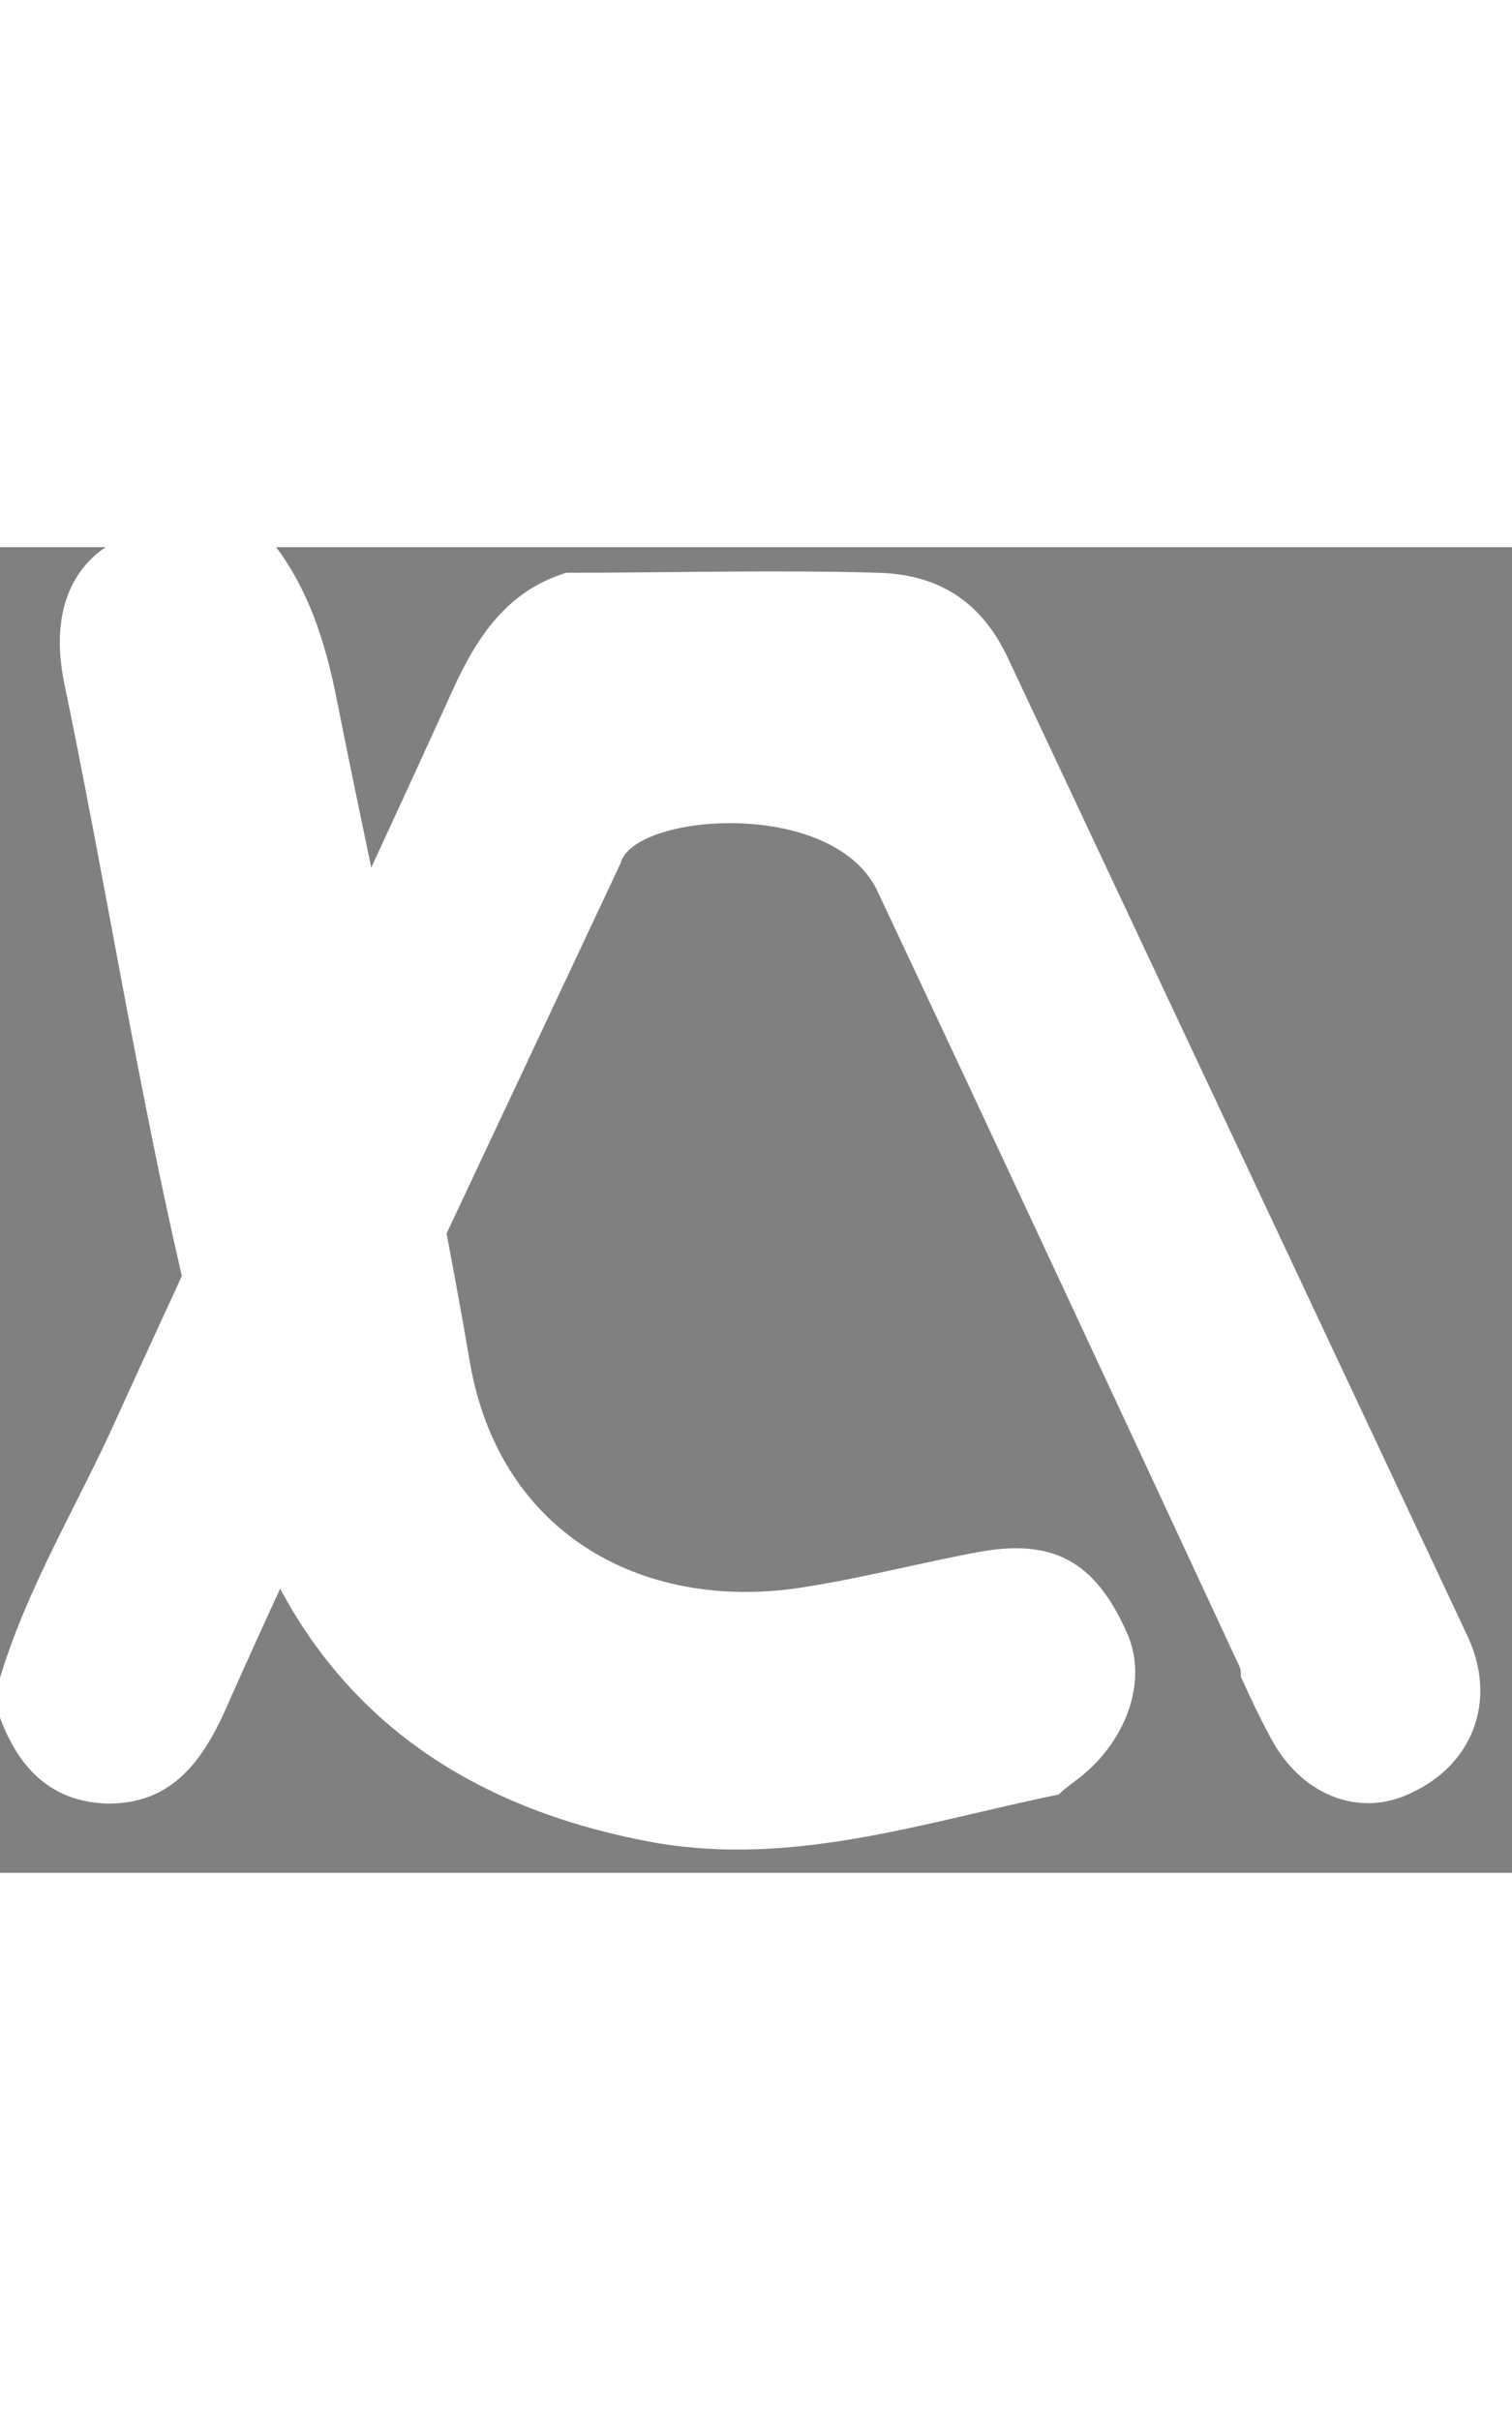 <?xml version="1.0" encoding="UTF-8"?> <svg xmlns="http://www.w3.org/2000/svg" xmlns:xlink="http://www.w3.org/1999/xlink" id="Capa_1" x="0" y="0" viewBox="0 0 100.4 88" xml:space="preserve" width="55"><rect x="0" y="0" width="100.4" height="88" fill="#808080" stroke="none"/><style>.st0{fill:#fff}.st1{fill:#585858}.st2{fill:#ffd708}</style><path class="st0" d="M-.4 76.5c1.6-6.3 5-11.9 7.7-17.7 7.5-16.5 15.3-32.9 22.8-49.4 1.6-3.5 3.6-6.5 7.5-7.7 6.9 0 13.8-.2 20.7 0 3.9.1 6.8 1.8 8.6 5.6l30.6 65.1c1.9 4.2.3 8.4-3.8 10.3-3.5 1.7-7.4.1-9.4-3.8-.7-1.3-1.3-2.6-1.9-3.9 0-.2 0-.5-.1-.7-8-17.2-16-34.4-24.1-51.6-3.1-6.1-16.2-5-17-1.7L24.7 56.1c-3.3 7-6.6 14-9.7 21-1.6 3.6-3.7 6.4-8 6.3-4.3-.2-6.3-3.2-7.4-6.9z"></path><path class="st1" d="M-511.2 26c-3 6.2-6.9 10.8-14.9 10.1-6.7-.6-10.9-4.3-11-11.1v-60.5c0-8.8-2.6-16.3-10.4-21.5-4.6-3-9.5-3.2-14.7-3-2.9.1-1.9 2.3-1.9 3.7-.1 14.7-.2 29.3 0 44 .1 9.5-4.8 12.7-10.8 13-6.3.3-10.8-4.3-10.9-13-.1-14.3-.2-28.7.1-43 .1-3.6-.8-4.4-4.6-4.8-11.1-1.2-22.4 10.9-22.1 22.1.7 20.5.2 41 .2 61.5 0 6.9-3.8 11.9-9.5 12.6-6.7.8-12.4-4.2-12.5-11.5-.2-21-.7-42 .1-63 1-26.4 20.7-43.5 46-43.5 9 0 18-.1 27 0 25.9.2 45.5 19.4 44.9 45.1-.1 6.4 0 12.9.8 19.6 4.4-9.5 8.9-18.9 13.3-28.4 4.5-9.6 9.1-19.2 13.5-28.8 2.4-5.3 6.6-7.5 12.1-7.5 6.7 0 13.3.1 20 .1-5.6 1.7-8.5 6-10.8 11-10.9 23.8-22.1 47.4-33 71.2-3.6 8.4-8.6 16.4-10.9 25.6zM-775-78.9c3.5-2.8 7.2-4.3 11.6-2 4.4 2.3 6.5 5.6 6.4 10.7-.2 21-.2 42 0 63 .1 12.1 10.1 21.5 20.7 21.1-8.5-16.8-6.1-34.8-5.4-52.3.9-23.4 13.6-38.2 37.7-43.5 2.2-.5 4.6-.1 7-.1h49.5c4.8 0 8.6 1.9 10.7 6.4 1.7 3.7 1.5 7.3-.8 10.7-2.8 4.1-7.2 4.4-11.5 4.4-16 .1-32 .4-48-.1-14.1-.4-23.9 12-23 22.8.3 3.1.9 3.8 4 3.8 14.5-.2 29-.1 43.5-.1 6.9 0 11.3 2.8 12.7 7.9 2.1 7.7-3 14-11.5 14.1-14.8.1-29.7.1-44.5-.1-3.3 0-4 1-4.1 4.2-.5 11.4 8.4 22.9 25.3 22.9h47.5c7.2 0 11.2 3.2 11.4 9.3.2 6.8-4.1 11.7-11 11.7-28.3 0-56.6-.1-84.9-.1.5-.3 1.1-.6 1.6-.9 4.8-2.2 7.6-6.9 6.6-11.2-1.4-6.2-4.4-8.8-10.6-8.8-4.8-.1-9.7.1-14.5 0-13.3-.5-23.9-9.1-23.5-23.7.6-18.5.1-36.9.2-55.4-.1-5.1-.6-10.1-3.1-14.7z"></path><path class="st2" d="M-511.2 26c2.3-9.1 7.3-17.1 11.1-25.6 10.9-23.8 22-47.5 33-71.2 2.3-5.1 5.2-9.4 10.8-11 10 0 20-.2 29.9-.1 5.6.1 9.8 2.5 12.4 8.1 14.6 31.4 29.3 62.7 44 94.1 2.8 6 .5 12.1-5.5 14.9-5 2.4-10.7.1-13.6-5.5-1-1.9-1.9-3.8-2.8-5.6-.1-.3-.1-.7-.2-1-11.6-24.8-23.1-49.7-34.8-74.5-4.2-8.9-23.2-7.3-24.3-2.6-7.9 16.9-15.9 33.7-23.8 50.6-4.7 10.1-9.5 20.1-14 30.3-2.3 5.2-5.3 9.3-11.5 9-6.1-.2-9.1-4.5-10.7-9.9z"></path><path d="M-775-78.9c2.5 4.6 3 9.5 3 14.7-.1 18.5.4 37-.2 55.4-.5 14.6 10.1 23.2 23.5 23.7 4.8.2 9.6 0 14.5 0 6.2.1 9.2 2.6 10.6 8.8 1 4.3-1.8 9-6.6 11.2-.6.3-1.1.6-1.6.9-11.2-.1-22.5 1.5-33.3-2.8-16.2-6.4-26-17.9-27.8-35.5-2.2-22.5-.7-45.1-.8-67.7-.2-10.5 7.8-13.9 18.7-8.7z" fill="#ffd807"></path><defs><path id="XMLID_1_" d="M-451.2-54c1.2-4.8 3-6.9 9-6.5.4.1-.4 0 0 0 11.5-.2 11.1.1 15.3 9C-415.2-26.7-403.6-1.8-392 23c.1.3.1.6.2 1-.5 1.9.1 3.8-1 5.8-1 1.8-3.6 4.9-7.6 6.2-3.6 1.1-9.3-1.5-11.3-5.4-3.7-7.4-7.2-15-10.7-22.5-5.6-12.1-11.1-24.3-16.7-36.5-4-8.6-8-17.1-12.1-25.6z"></path></defs><use xlink:href="#XMLID_1_" overflow="visible" fill="#595858"></use><clipPath id="XMLID_3_"><use xlink:href="#XMLID_1_" overflow="visible"></use></clipPath><g clip-path="url(#XMLID_3_)"><path class="st0" d="M-438.8-49.9l-1.3-2.9c-.2-.5 0-1.1.5-1.3.5-.2 1.1 0 1.3.5l1.3 2.9c.2.5 0 1.1-.5 1.3-.4.2-1 0-1.3-.5zM-441.5-60.7h-1.9c-.1.2-.1.5 0 .8l1.3 2.9c.2.5.8.7 1.3.5.5-.2.7-.8.5-1.3l-1.2-2.9zM-435.5-42.8l-1.3-2.9c-.2-.5 0-1.1.5-1.3.5-.2 1.1 0 1.3.5l1.3 2.9c.2.5 0 1.1-.5 1.3-.5.2-1 0-1.3-.5zM-432.2-35.7l-1.3-2.9c-.2-.5 0-1.1.5-1.3.5-.2 1.1 0 1.3.5l1.3 2.9c.2.5 0 1.1-.5 1.3-.5.3-1.1.1-1.3-.5zM-428.9-28.5l-1.3-2.9c-.2-.5 0-1.1.5-1.3.5-.2 1.1 0 1.3.5l1.3 2.9c.2.5 0 1.1-.5 1.3-.5.2-1.1 0-1.3-.5zM-425.6-21.4l-1.3-2.9c-.2-.5 0-1.1.5-1.3.5-.2 1.1 0 1.3.5l1.3 2.9c.2.5 0 1.1-.5 1.3-.5.2-1.1 0-1.3-.5zM-422.4-14.3l-1.3-2.9c-.2-.5 0-1.1.5-1.3.5-.2 1.1 0 1.3.5l1.3 2.9c.2.5 0 1.1-.5 1.3-.4.2-1 0-1.3-.5zM-419.1-7.2l-1.3-2.9c-.2-.5 0-1.1.5-1.3.5-.2 1.1 0 1.3.5l1.3 2.9c.2.5 0 1.1-.5 1.3-.5.3-1.1 0-1.3-.5zM-415.8 0l-1.3-2.9c-.2-.5 0-1.1.5-1.3.5-.2 1.1 0 1.3.5l1.3 2.9c.2.5 0 1.1-.5 1.3-.5.2-1.1 0-1.3-.5zM-412.5 7.1l-1.3-2.9c-.2-.5 0-1.1.5-1.3.5-.2 1.1 0 1.3.5l1.3 2.9c.2.5 0 1.1-.5 1.3-.5.2-1.1 0-1.3-.5zM-409.3 14.2l-1.3-2.9c-.2-.5 0-1.1.5-1.3.5-.2 1.1 0 1.3.5l1.3 2.9c.2.5 0 1.1-.5 1.3-.4.2-1 0-1.3-.5zM-406 21.3l-1.3-2.9c-.2-.5 0-1.1.5-1.3.5-.2 1.1 0 1.3.5l1.3 2.9c.2.5 0 1.1-.5 1.3-.5.2-1 0-1.3-.5zM-402.7 28.4l-1.3-2.9c-.2-.5 0-1.1.5-1.3.5-.2 1.1 0 1.3.5l1.3 2.9c.2.5 0 1.1-.5 1.3-.5.3-1.1.1-1.3-.5zM-398.5 35.3s.1-.1 0 0c.2-.2.3-.3.5-.4.1-.1.2-.1.3-.2l-1.3-2.8c-.2-.5-.8-.7-1.3-.5-.5.2-.7.8-.5 1.3l1.3 2.9c0 .1.1.1.1.1.1 0 .2-.1.3-.1h.1c.1 0 .2-.1.3-.1 0-.1.2-.2.2-.2z"></path></g><path class="st2" d="M-541.5-306.4c-2.2-1.5-4.8-2.3-7.9-2.3-10-.2-20 0-29.9.1-5.6 1.7-8.5 6-10.8 11-10.9 23.8-22.1 47.4-33 71.2-3.9 8.5-8.8 16.5-11.1 25.6 1.6 5.4 4.5 9.7 10.7 9.9 6.2.2 9.2-3.9 11.5-9 4.5-10.2 9.3-20.2 14-30.3 7.9-16.9 15.8-33.7 23.8-50.6.2-1 1.2-1.8 2.7-2.5 4.6-11.4 18.2-24.3 30-23.1zM-493.1-206.6c-12.8-27.3-25.6-54.6-38.3-82-.2 0-.5 0-.7-.1-7.6-2.2-15.6 0-22.1 4.3l-1.5 1.2c2.5 1 4.6 2.6 5.7 5 11.7 24.8 23.2 49.7 34.8 74.5.1.3.1.6.2 1 .9 1.9 1.8 3.8 2.8 5.6 3 5.6 8.6 7.8 13.6 5.5 6-2.9 8.3-9 5.5-15z"></path><path class="st2" d="M-535.1-302.8c3.2 0 6 0 8.6.1 3.6.1 5.5 1.3 7 4.6 9.4 20.3 19.1 40.9 28.4 60.8 5.2 11.1 10.4 22.2 15.6 33.2 1.4 2.9.4 5.5-2.6 7-.5.2-1 .4-1.5.4-1.6 0-3.2-1.2-4.2-3.2-.6-1.2-1.2-2.4-1.8-3.7-.2-.3-.3-.7-.5-1-.1-.5-.3-1-.5-1.7-2.7-5.8-5.4-11.7-8.2-17.5-8.7-18.7-17.7-38-26.6-57-2.9-6.2-10.1-9.9-19.3-9.9-6.6 0-14.1 2-16.1 7.7l-6.9 14.6c-5.6 11.9-11.2 23.7-16.7 35.6-.9 1.8-1.7 3.7-2.6 5.5-3.8 8.1-7.7 16.5-11.5 24.9-2.3 5.1-3.8 5.5-5.5 5.5h-.3c-1.4-.1-3.2-.1-4.7-4.1 1.5-5.2 4-10.2 6.7-15.4 1.2-2.4 2.5-5 3.7-7.5 5.7-12.6 11.7-25.3 17.4-37.6 5.1-11 10.4-22.4 15.6-33.6 2-4.4 3.8-6.5 6.4-7.6 2.6 0 5.3 0 7.9-.1h12.2m0-6c-7.1 0-14.1.1-21.2.1-5.6 1.7-8.5 6-10.8 11-10.9 23.8-22.1 47.4-33 71.2-3.9 8.5-8.8 16.5-11.1 25.6 1.6 5.4 4.5 9.7 10.7 9.9h.5c5.9 0 8.7-4 11-9.1 4.5-10.2 9.3-20.2 14-30.3 7.9-16.9 15.8-33.7 23.8-50.6.6-2.3 5.3-3.9 10.5-3.9 5.6 0 11.7 1.8 13.9 6.4 11.7 24.8 23.2 49.7 34.8 74.5.1.3.1.6.2 1 .9 1.9 1.8 3.8 2.8 5.6 2.2 4.1 5.8 6.4 9.5 6.4 1.4 0 2.8-.3 4.1-.9 5.9-2.8 8.2-8.9 5.5-14.9-14.6-31.4-29.4-62.7-44-94.1-2.6-5.5-6.8-8-12.4-8.1-3 .2-5.9.2-8.8.2z"></path><path d="M-318.1-290.7v26.1h-7.1c-.7 0-1.2.5-1.2 1.2v7.1h-43.8v-66.3h52.1v15.4h2.4v-16.6c0-.7-.5-1.2-1.2-1.2h-54.5c-.7 0-1.2.5-1.2 1.2v68.7c0 .7.5 1.2 1.2 1.2h46.2c.3 0 .6-.1.8-.3l8.3-8.3c.1-.1.2-.2.2-.3v-.1c0-.1.1-.2.1-.3V-290.6h-2.3zM-324-258v-4.2h4.2l-4.2 4.2z"></path><path d="M-310.7-305.2c-1.5-1.4-3.8-1.4-5.2 0l-20.7 20.7c-.2.2-.3.5-.3.8v3.6c0 .7.5 1.2 1.2 1.2h3.6c.3 0 .6-.1.8-.3l20.7-20.7c1.3-1.5 1.3-3.8-.1-5.3zm-22.1 23.9h-1.9v-1.9l14.8-14.8 1.9 1.9-14.8 14.8zm16.5-16.4l-1.9-1.9 1.3-1.3 1.9 1.9-1.3 1.3zm3.9-3.9l-.9.9-1.9-1.9.9-.9c.5-.5 1.4-.5 1.9 0s.5 1.3 0 1.9zM-361.9-309.7c-2.6 0-4.7 2.1-4.7 4.7s2.1 4.7 4.7 4.7 4.7-2.1 4.7-4.7-2.1-4.7-4.7-4.7zm0 7.1c-1.3 0-2.4-1.1-2.4-2.4 0-1.3 1.1-2.4 2.4-2.4 1.3 0 2.4 1.1 2.4 2.4 0 1.4-1.1 2.4-2.4 2.4zM-339.7-319.5l-1.7-1.7-2.7 2.7-2.7-2.7-1.7 1.7 2.7 2.7-2.7 2.7 1.7 1.7 2.7-2.7 2.7 2.7 1.7-1.7-2.8-2.7z"></path><g><path d="M-328.7-310.9c-2.6 0-4.7 2.1-4.7 4.7s2.1 4.7 4.7 4.7 4.7-2.1 4.7-4.7-2.1-4.7-4.7-4.7zm0 7.1c-1.3 0-2.4-1.1-2.4-2.4s1.1-2.4 2.4-2.4c1.3 0 2.4 1.1 2.4 2.4s-1.1 2.4-2.4 2.4z"></path></g><g><path d="M-358.3-276.5c-2.6 0-4.7 2.1-4.7 4.7s2.1 4.7 4.7 4.7 4.7-2.1 4.7-4.7-2.1-4.7-4.7-4.7zm0 7.1c-1.3 0-2.4-1.1-2.4-2.4 0-1.3 1.1-2.4 2.4-2.4 1.3 0 2.4 1.1 2.4 2.4-.1 1.3-1.1 2.4-2.4 2.4z"></path></g><g><path d="M-352.8-292.3l-1.6-1.6-2.8 2.7-2.7-2.7-1.7 1.6 2.8 2.8-2.8 2.7 1.7 1.6 2.7-2.7 2.8 2.7 1.6-1.6-2.7-2.7z"></path></g><g><path d="M-323.2-275.7l-1.6-1.7-2.7 2.8-2.8-2.8-1.6 1.7 2.7 2.7-2.7 2.8 1.6 1.6 2.8-2.7 2.7 2.7 1.6-1.6-2.7-2.8z"></path></g><g><path d="M-350.9-301.4h2v-2.4h-4.7c-.7 0-1.2.5-1.2 1.2v4.7h2.4v-1.7c5.1 6.6 4.8 16-.9 22.2l1.8 1.6c6.5-7.1 6.7-18.1.6-25.6z"></path></g><g><path d="M-344.1-270.6c-2.6 0-4.7 2.1-4.7 4.7s2.1 4.7 4.7 4.7 4.7-2.1 4.7-4.7-2.1-4.7-4.7-4.7zm0 7.1c-1.3 0-2.4-1.1-2.4-2.4 0-1.3 1.1-2.4 2.4-2.4s2.4 1.1 2.4 2.4c-.1 1.4-1.1 2.4-2.4 2.4z"></path></g><g><path d="M-336.2-308.2l-3.6-3.6-1.7 1.7 1.5 1.5h-14.9v2.4h14.9l-1.5 1.5 1.7 1.7 3.6-3.6c.5-.3.5-1.1 0-1.6z"></path></g><g><path d="M-333.5-301.4h-4.7v2.4h1.9c-5.8 6.2-9 14.4-9 22.9v3.2h2.4v-3.2c0-7.9 2.9-15.4 8.3-21.2v1.8h2.4v-4.7c-.1-.7-.6-1.2-1.3-1.2z"></path></g><path class="st0" d="M17.7-.8c2.7 3.2 3.9 7 4.7 11.1 2.9 14.6 6.3 29.1 8.8 43.8C33.2 65.7 43 70.8 53.6 69c3.8-.6 7.6-1.6 11.4-2.3 4.9-.9 7.7.6 9.8 5.3 1.5 3.2 0 7.4-3.4 9.9-.4.3-.8.6-1.1.9-8.8 1.8-17.5 4.8-26.8 3.2-13.8-2.5-23.4-9.9-27.7-23.6C10.5 45.1 8 27 4.3 9.2 2.5.8 8.3-3.2 17.7-.8z"></path></svg> 